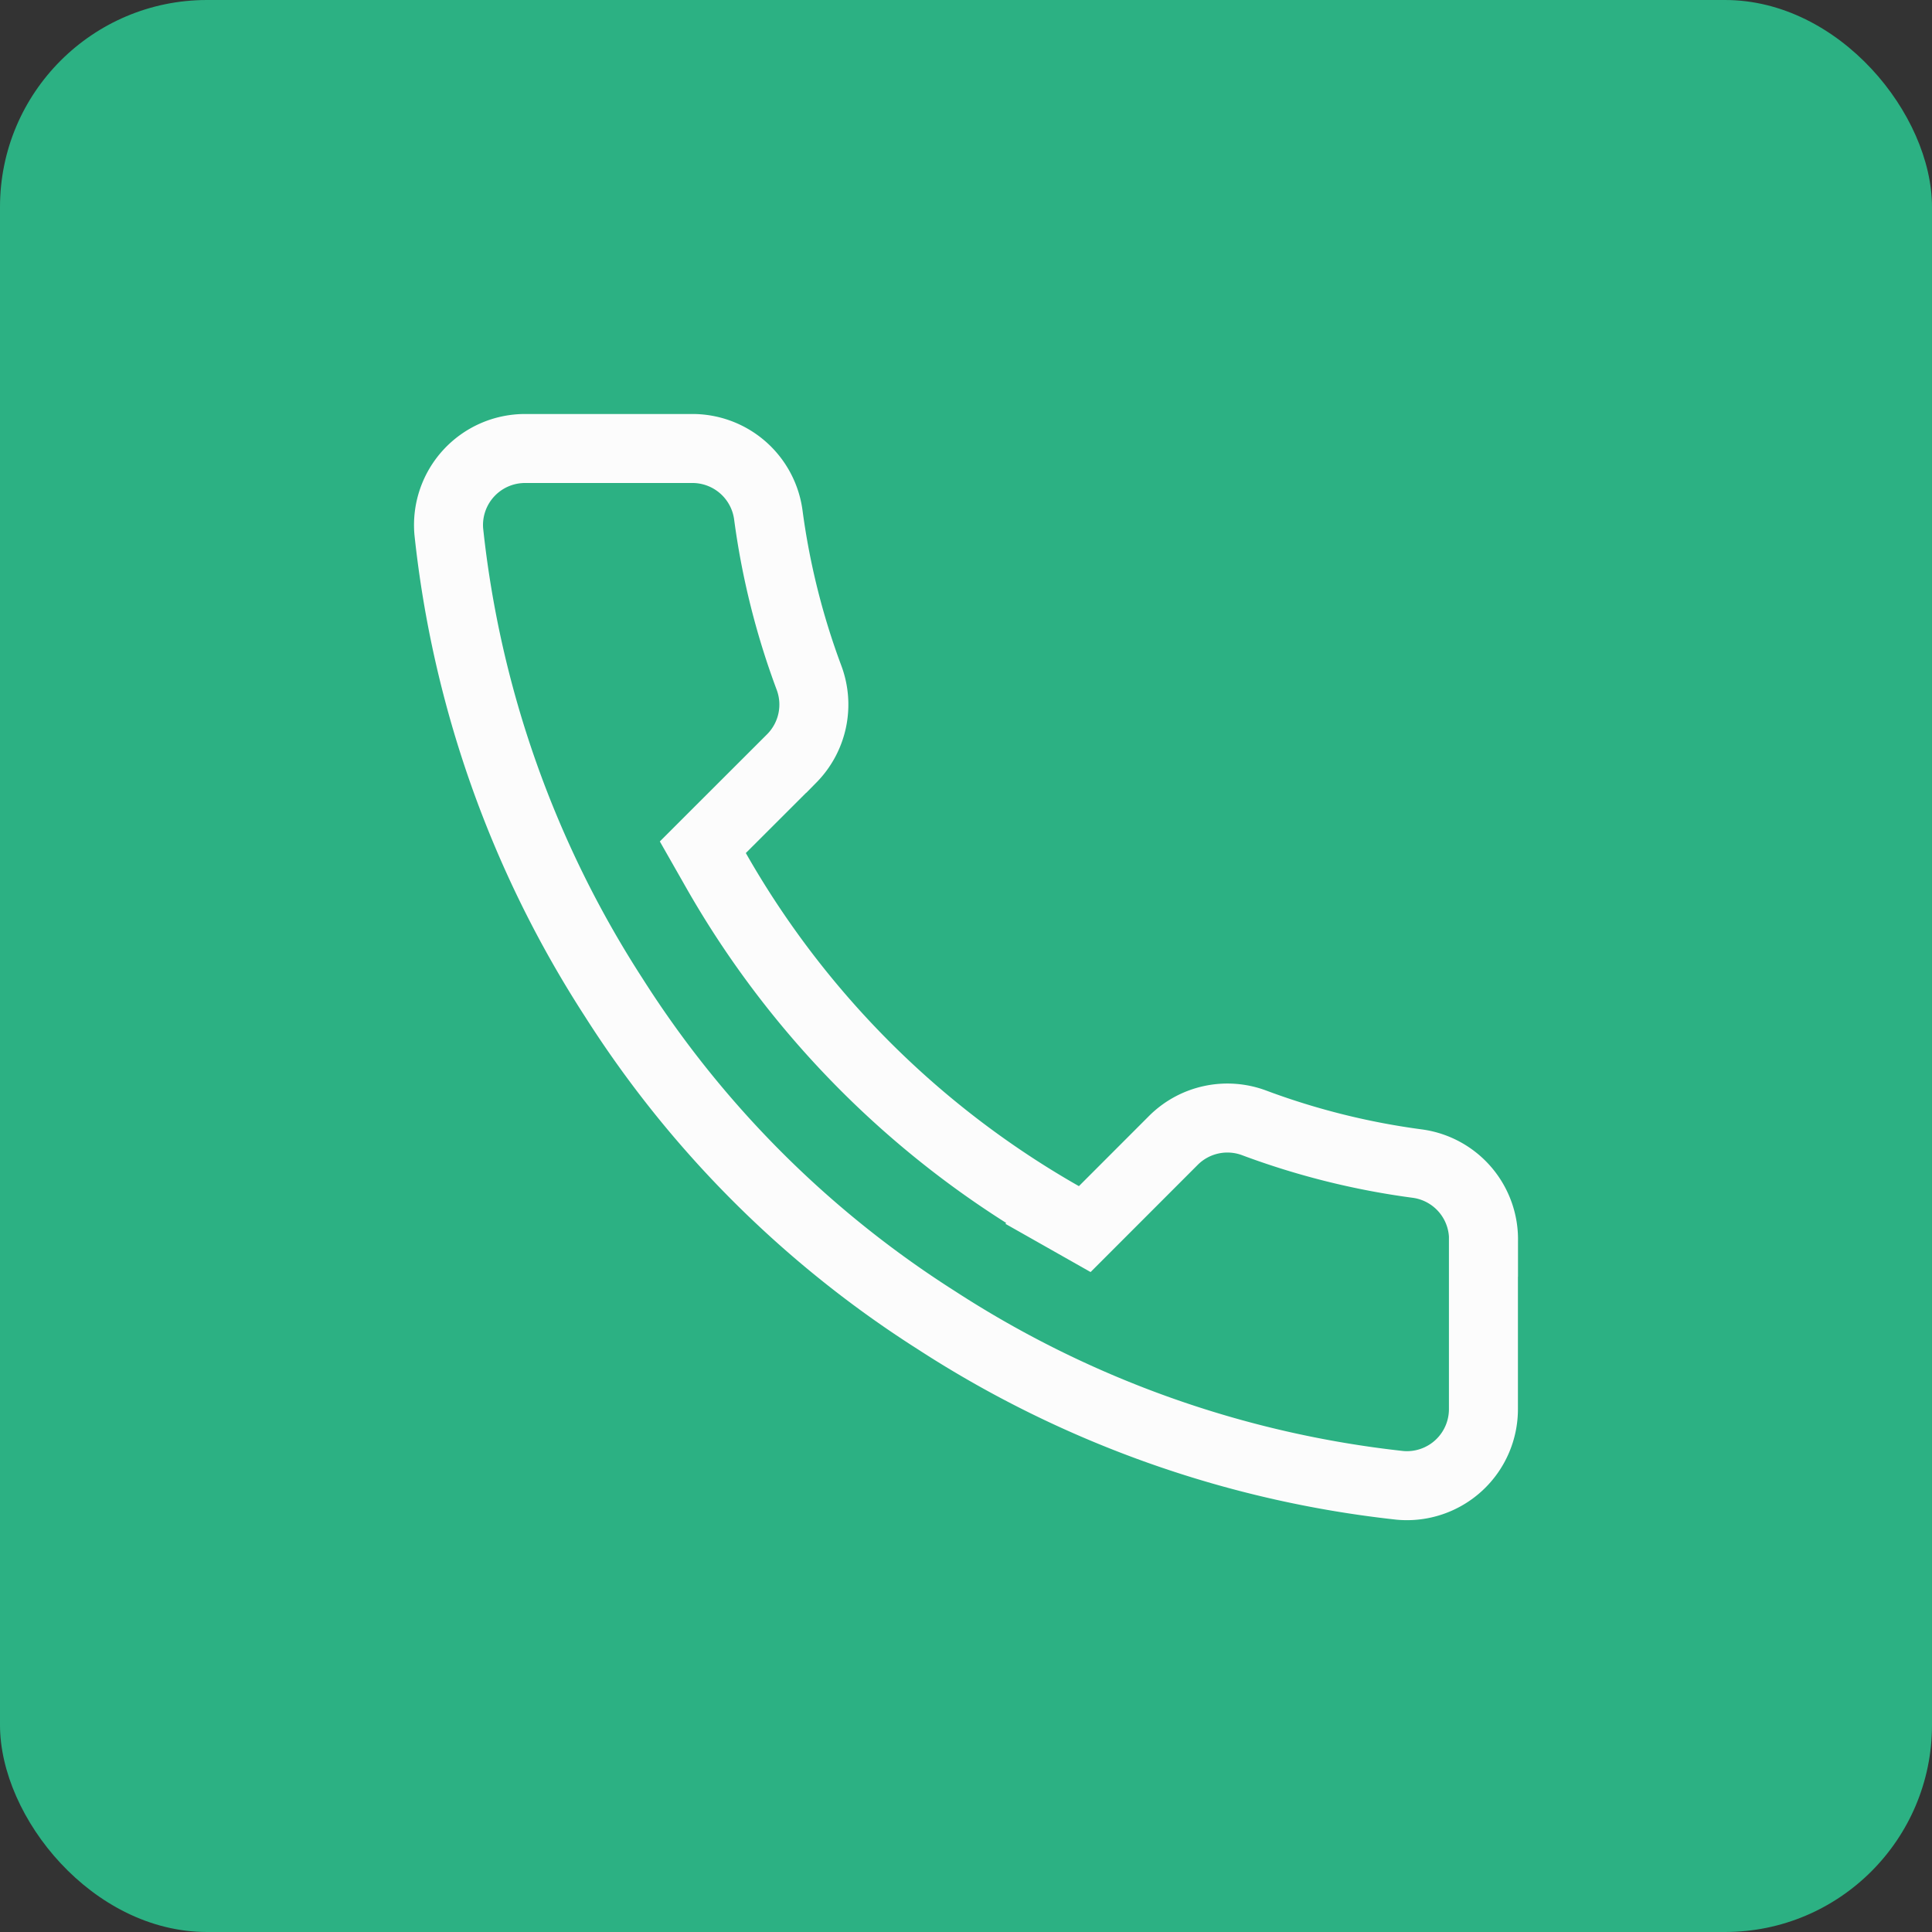<svg xmlns="http://www.w3.org/2000/svg" width="28" height="28" viewBox="0 0 28 28">
    <rect x="0" y="0" width="28" height="28" fill="#333333" stroke="none"/>
    <g fill="none" fill-rule="evenodd">
        <rect width="28" height="28" fill="#2CB183" rx="3"/>
        <path stroke="#FCFCFC" d="M21.5 18.003v-.013a1.108 1.108 0 0 0-.95-1.125 10.832 10.832 0 0 1-2.37-.59 1.108 1.108 0 0 0-1.169.247l-1.29 1.291-.332-.188a13.372 13.372 0 0 1-5.014-5.014l-.189-.332.27-.27 1.02-1.019a1.11 1.11 0 0 0 .248-1.17 10.818 10.818 0 0 1-.59-2.366 1.11 1.11 0 0 0-1.113-.954H7.608a1.109 1.109 0 0 0-1.104 1.201 15.425 15.425 0 0 0 2.394 6.76 15.193 15.193 0 0 0 4.677 4.675 15.412 15.412 0 0 0 6.716 2.391 1.109 1.109 0 0 0 1.208-1.11v-2.414z"/>
    </g>
</svg>
